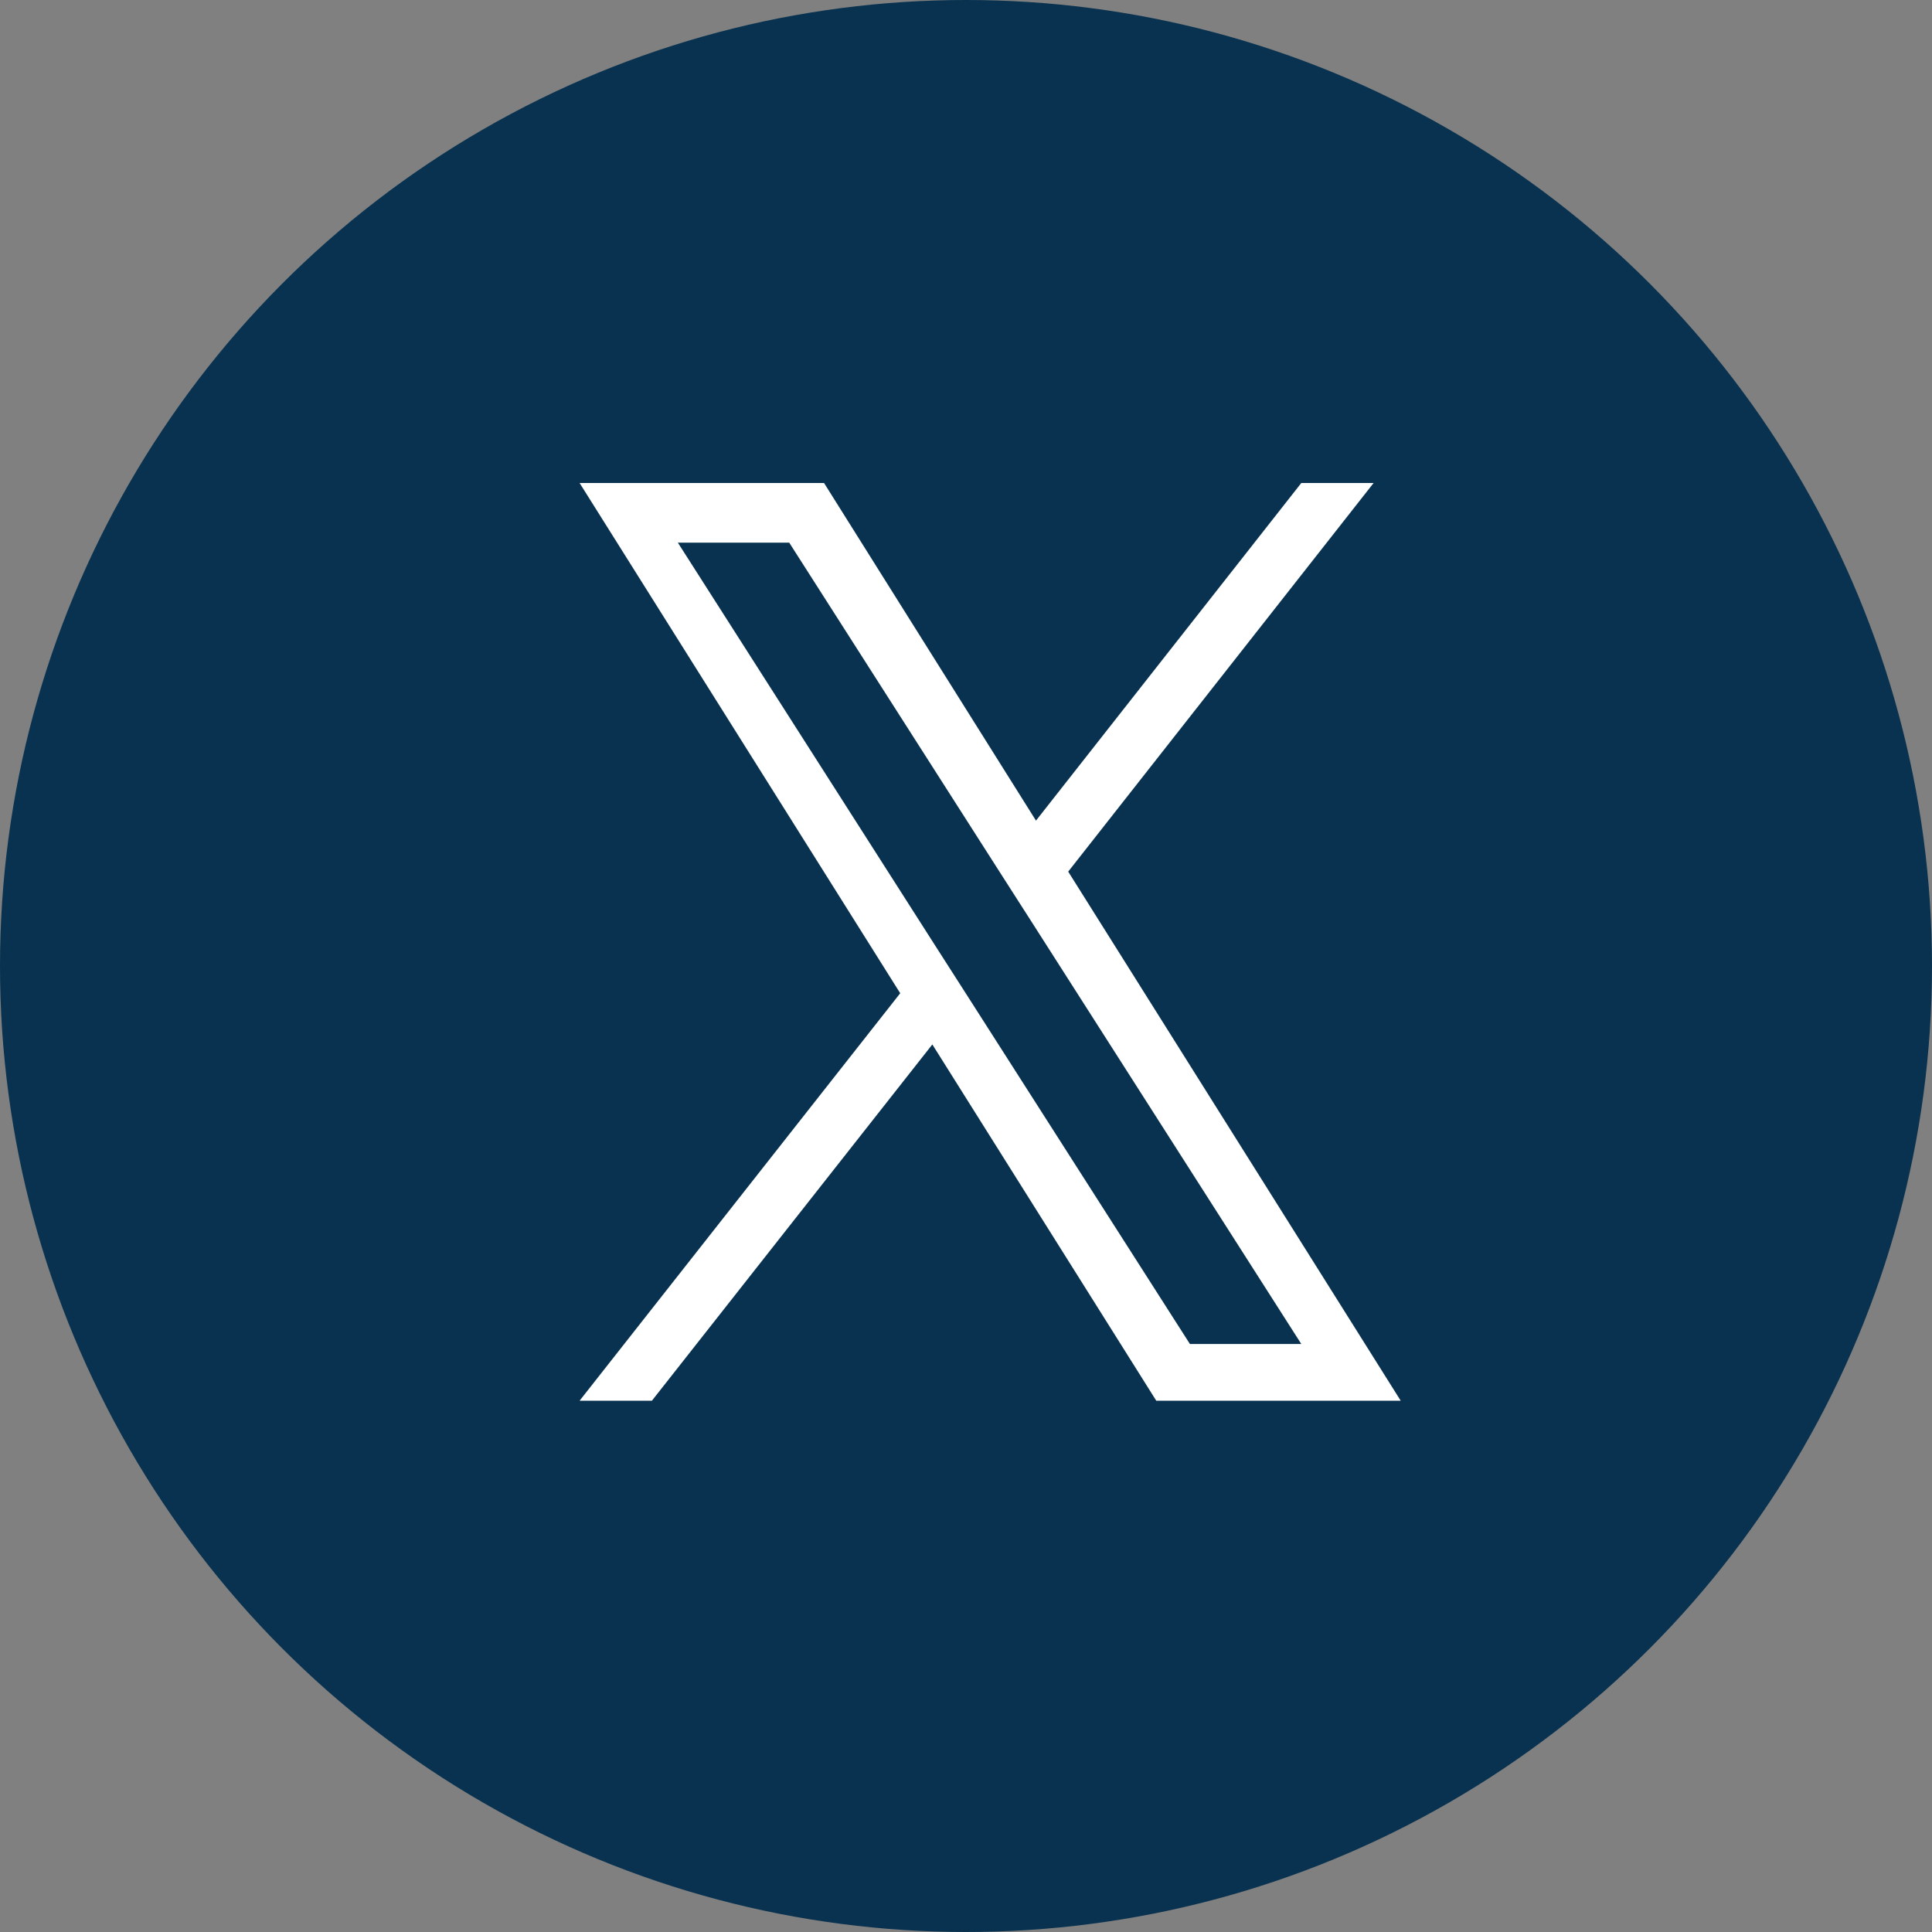 <svg width="40" height="40" viewBox="0 0 40 40" fill="none" xmlns="http://www.w3.org/2000/svg">
<rect x="0" y="0" width="40" height="40" fill="#808080" stroke="none"/>
<circle cx="20" cy="20" r="20" fill="#08324F"/>
<path d="M22.113 18.05L28.439 10H26.942L21.449 16.99L17.061 10H12L18.638 20.564L12 29H13.497L19.303 21.624L23.939 29H29L22.113 18.041V18.05ZM20.056 20.661L19.383 19.61L14.034 11.235H16.34L20.656 17.989L21.329 19.04L26.942 27.826H24.636L20.056 20.661Z" fill="white"/>
</svg>
